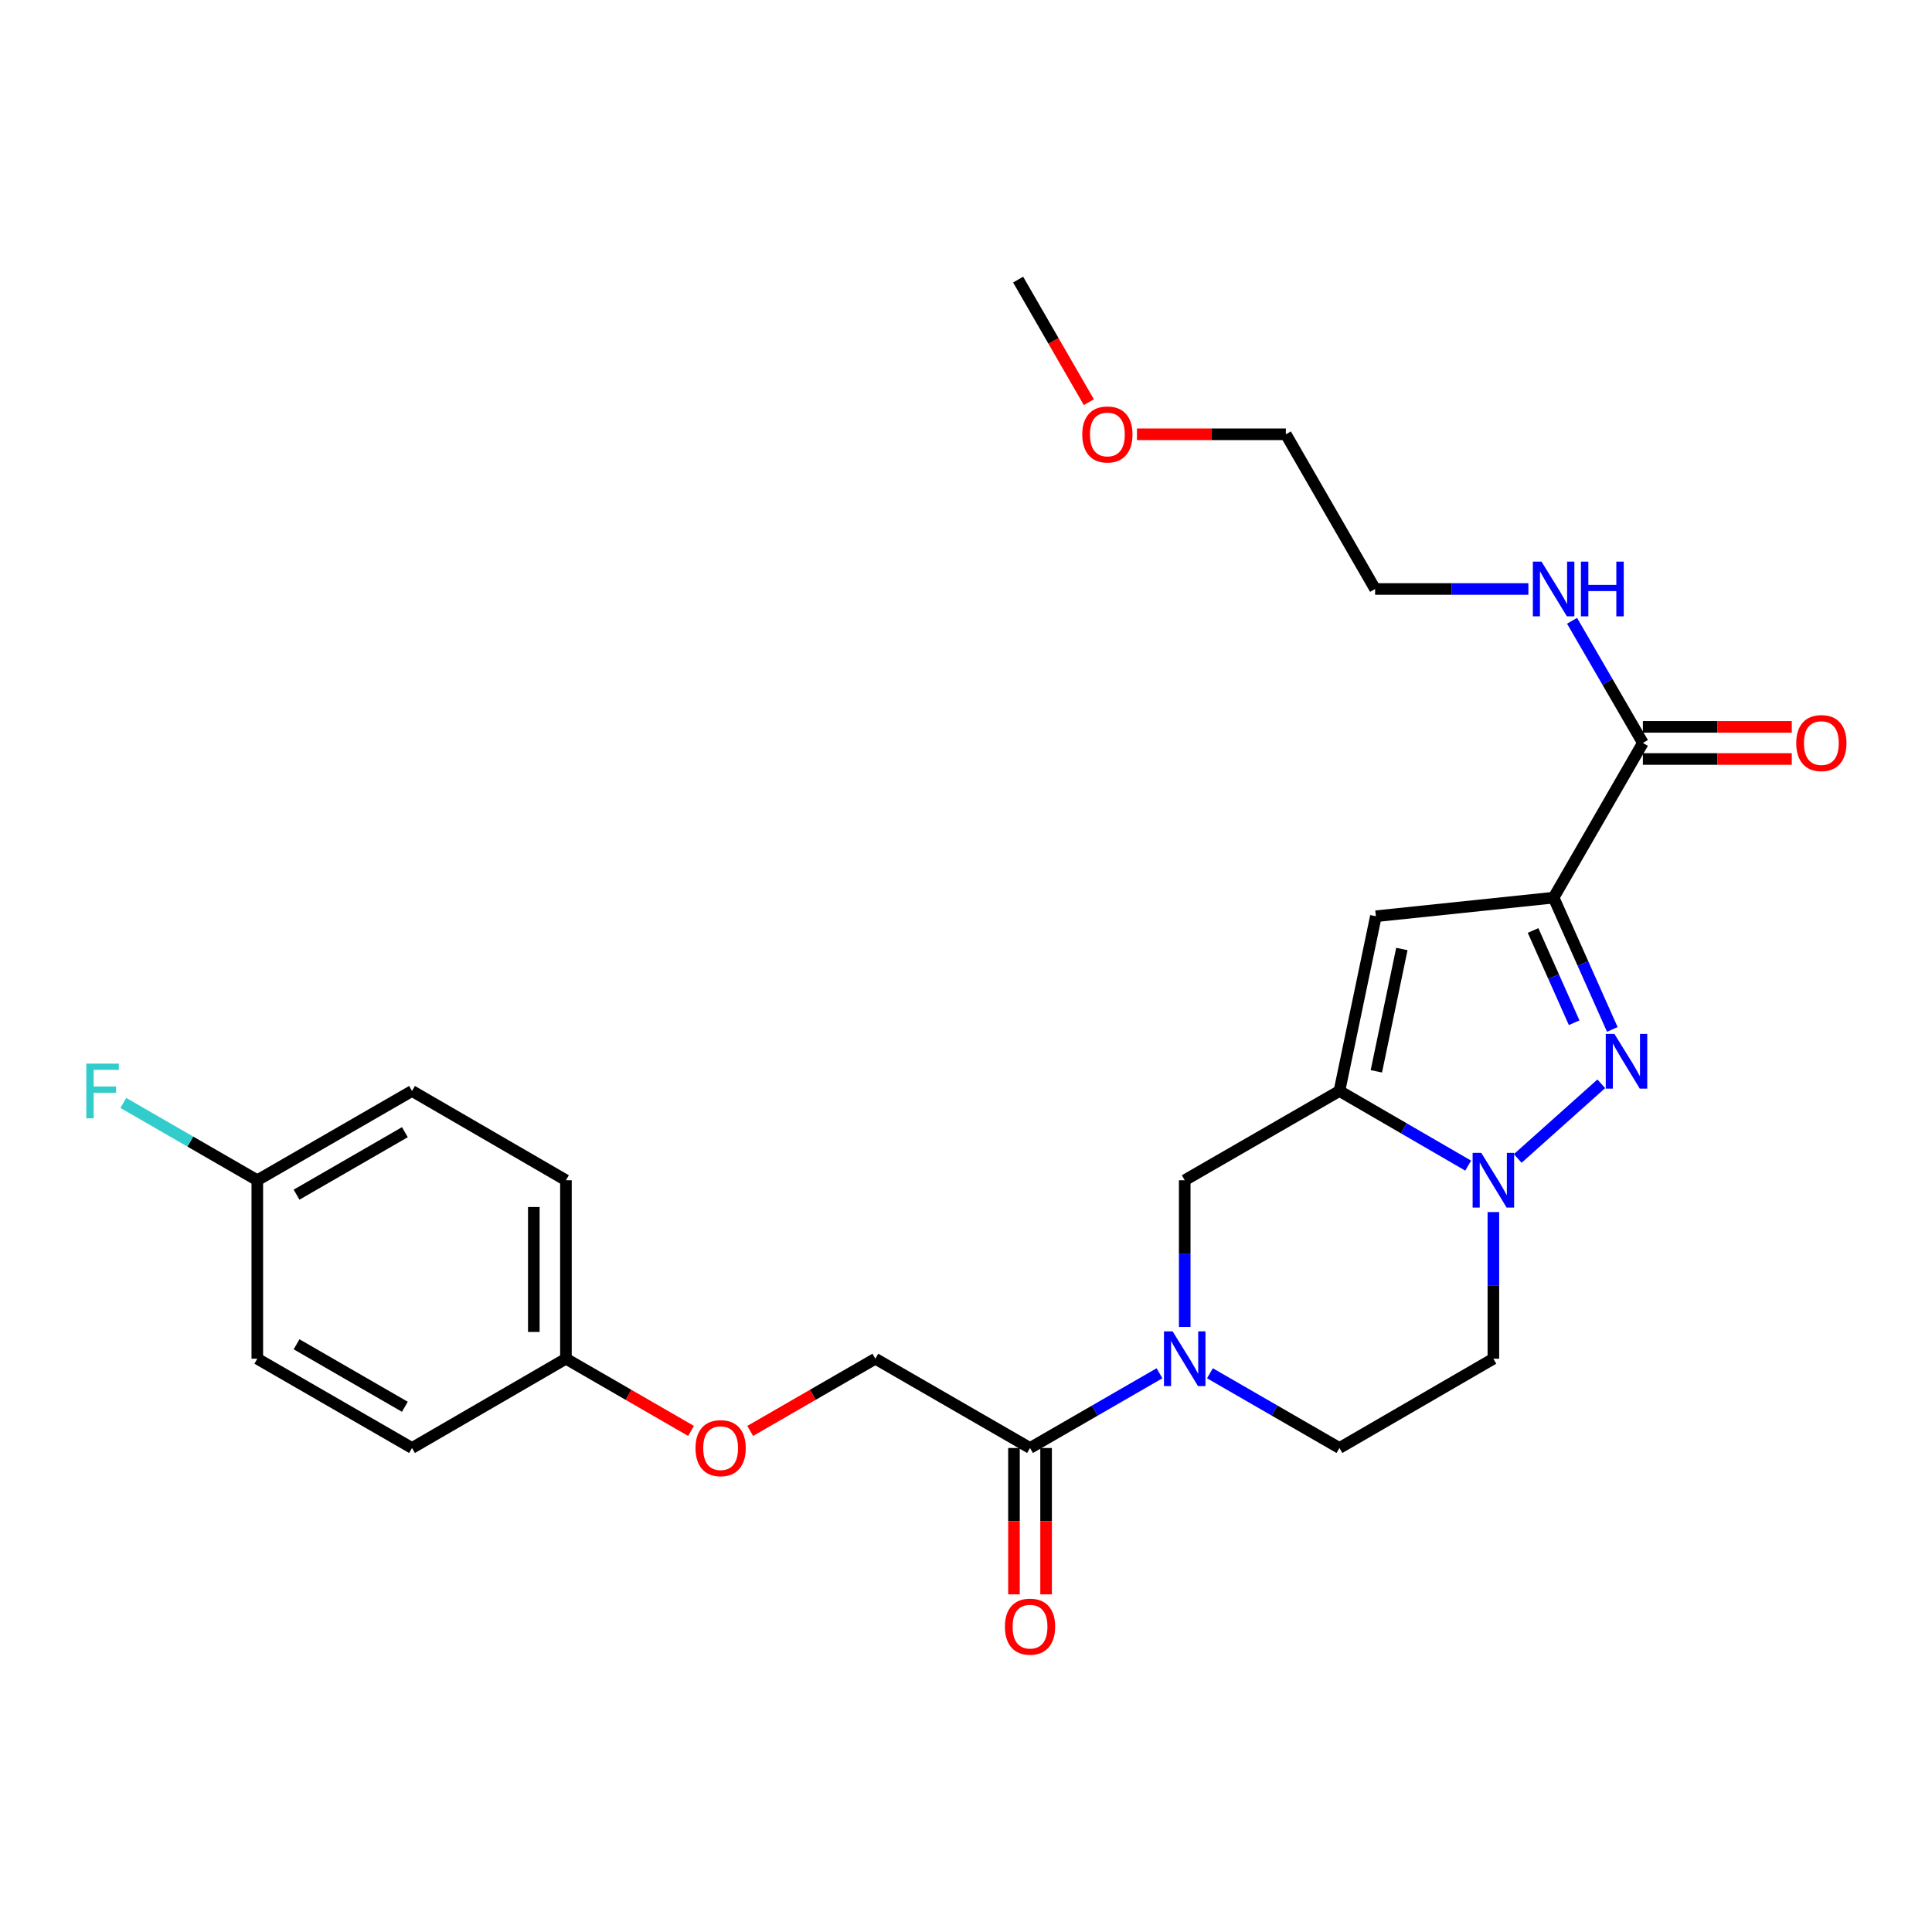 <?xml version='1.0' encoding='iso-8859-1'?>
<svg version='1.1' baseProfile='full'
              xmlns='http://www.w3.org/2000/svg'
                      xmlns:rdkit='http://www.rdkit.org/xml'
                      xmlns:xlink='http://www.w3.org/1999/xlink'
                  xml:space='preserve'
width='1000px' height='1000px' viewBox='0 0 1000 1000'>
<!-- END OF HEADER -->
<rect style='opacity:1.0;fill:#FFFFFF;stroke:none' width='1000' height='1000' x='0' y='0'> </rect>
<path class='bond-0' d='M 804.146,464.62 L 819.339,498.723' style='fill:none;fill-rule:evenodd;stroke:#000000;stroke-width:6px;stroke-linecap:butt;stroke-linejoin:miter;stroke-opacity:1' />
<path class='bond-0' d='M 819.339,498.723 L 834.532,532.826' style='fill:none;fill-rule:evenodd;stroke:#0000FF;stroke-width:6px;stroke-linecap:butt;stroke-linejoin:miter;stroke-opacity:1' />
<path class='bond-0' d='M 793.515,481.617 L 804.15,505.489' style='fill:none;fill-rule:evenodd;stroke:#000000;stroke-width:6px;stroke-linecap:butt;stroke-linejoin:miter;stroke-opacity:1' />
<path class='bond-0' d='M 804.15,505.489 L 814.785,529.362' style='fill:none;fill-rule:evenodd;stroke:#0000FF;stroke-width:6px;stroke-linecap:butt;stroke-linejoin:miter;stroke-opacity:1' />
<path class='bond-3' d='M 804.146,464.62 L 712.155,474.236' style='fill:none;fill-rule:evenodd;stroke:#000000;stroke-width:6px;stroke-linecap:butt;stroke-linejoin:miter;stroke-opacity:1' />
<path class='bond-5' d='M 804.146,464.62 L 850.354,384.536' style='fill:none;fill-rule:evenodd;stroke:#000000;stroke-width:6px;stroke-linecap:butt;stroke-linejoin:miter;stroke-opacity:1' />
<path class='bond-2' d='M 828.823,560.968 L 785.581,599.619' style='fill:none;fill-rule:evenodd;stroke:#0000FF;stroke-width:6px;stroke-linecap:butt;stroke-linejoin:miter;stroke-opacity:1' />
<path class='bond-1' d='M 693.291,564.684 L 712.155,474.236' style='fill:none;fill-rule:evenodd;stroke:#000000;stroke-width:6px;stroke-linecap:butt;stroke-linejoin:miter;stroke-opacity:1' />
<path class='bond-1' d='M 712.399,554.512 L 725.603,491.198' style='fill:none;fill-rule:evenodd;stroke:#000000;stroke-width:6px;stroke-linecap:butt;stroke-linejoin:miter;stroke-opacity:1' />
<path class='bond-6' d='M 693.291,564.684 L 613.208,610.892' style='fill:none;fill-rule:evenodd;stroke:#000000;stroke-width:6px;stroke-linecap:butt;stroke-linejoin:miter;stroke-opacity:1' />
<path class='bond-26' d='M 693.291,564.684 L 726.608,584.006' style='fill:none;fill-rule:evenodd;stroke:#000000;stroke-width:6px;stroke-linecap:butt;stroke-linejoin:miter;stroke-opacity:1' />
<path class='bond-26' d='M 726.608,584.006 L 759.925,603.328' style='fill:none;fill-rule:evenodd;stroke:#0000FF;stroke-width:6px;stroke-linecap:butt;stroke-linejoin:miter;stroke-opacity:1' />
<path class='bond-8' d='M 772.968,627.362 L 772.968,665.316' style='fill:none;fill-rule:evenodd;stroke:#0000FF;stroke-width:6px;stroke-linecap:butt;stroke-linejoin:miter;stroke-opacity:1' />
<path class='bond-8' d='M 772.968,665.316 L 772.968,703.271' style='fill:none;fill-rule:evenodd;stroke:#000000;stroke-width:6px;stroke-linecap:butt;stroke-linejoin:miter;stroke-opacity:1' />
<path class='bond-4' d='M 613.208,686.802 L 613.208,648.847' style='fill:none;fill-rule:evenodd;stroke:#0000FF;stroke-width:6px;stroke-linecap:butt;stroke-linejoin:miter;stroke-opacity:1' />
<path class='bond-4' d='M 613.208,648.847 L 613.208,610.892' style='fill:none;fill-rule:evenodd;stroke:#000000;stroke-width:6px;stroke-linecap:butt;stroke-linejoin:miter;stroke-opacity:1' />
<path class='bond-7' d='M 600.157,710.803 L 566.65,730.141' style='fill:none;fill-rule:evenodd;stroke:#0000FF;stroke-width:6px;stroke-linecap:butt;stroke-linejoin:miter;stroke-opacity:1' />
<path class='bond-7' d='M 566.65,730.141 L 533.143,749.479' style='fill:none;fill-rule:evenodd;stroke:#000000;stroke-width:6px;stroke-linecap:butt;stroke-linejoin:miter;stroke-opacity:1' />
<path class='bond-27' d='M 626.259,710.802 L 659.775,730.14' style='fill:none;fill-rule:evenodd;stroke:#0000FF;stroke-width:6px;stroke-linecap:butt;stroke-linejoin:miter;stroke-opacity:1' />
<path class='bond-27' d='M 659.775,730.14 L 693.291,749.479' style='fill:none;fill-rule:evenodd;stroke:#000000;stroke-width:6px;stroke-linecap:butt;stroke-linejoin:miter;stroke-opacity:1' />
<path class='bond-11' d='M 850.354,392.85 L 888.888,392.85' style='fill:none;fill-rule:evenodd;stroke:#000000;stroke-width:6px;stroke-linecap:butt;stroke-linejoin:miter;stroke-opacity:1' />
<path class='bond-11' d='M 888.888,392.85 L 927.423,392.85' style='fill:none;fill-rule:evenodd;stroke:#FF0000;stroke-width:6px;stroke-linecap:butt;stroke-linejoin:miter;stroke-opacity:1' />
<path class='bond-11' d='M 850.354,376.222 L 888.888,376.222' style='fill:none;fill-rule:evenodd;stroke:#000000;stroke-width:6px;stroke-linecap:butt;stroke-linejoin:miter;stroke-opacity:1' />
<path class='bond-11' d='M 888.888,376.222 L 927.423,376.222' style='fill:none;fill-rule:evenodd;stroke:#FF0000;stroke-width:6px;stroke-linecap:butt;stroke-linejoin:miter;stroke-opacity:1' />
<path class='bond-13' d='M 850.354,384.536 L 832.023,352.929' style='fill:none;fill-rule:evenodd;stroke:#000000;stroke-width:6px;stroke-linecap:butt;stroke-linejoin:miter;stroke-opacity:1' />
<path class='bond-13' d='M 832.023,352.929 L 813.693,321.322' style='fill:none;fill-rule:evenodd;stroke:#0000FF;stroke-width:6px;stroke-linecap:butt;stroke-linejoin:miter;stroke-opacity:1' />
<path class='bond-10' d='M 533.143,749.479 L 453.078,703.271' style='fill:none;fill-rule:evenodd;stroke:#000000;stroke-width:6px;stroke-linecap:butt;stroke-linejoin:miter;stroke-opacity:1' />
<path class='bond-12' d='M 524.829,749.479 L 524.829,787.358' style='fill:none;fill-rule:evenodd;stroke:#000000;stroke-width:6px;stroke-linecap:butt;stroke-linejoin:miter;stroke-opacity:1' />
<path class='bond-12' d='M 524.829,787.358 L 524.829,825.237' style='fill:none;fill-rule:evenodd;stroke:#FF0000;stroke-width:6px;stroke-linecap:butt;stroke-linejoin:miter;stroke-opacity:1' />
<path class='bond-12' d='M 541.457,749.479 L 541.457,787.358' style='fill:none;fill-rule:evenodd;stroke:#000000;stroke-width:6px;stroke-linecap:butt;stroke-linejoin:miter;stroke-opacity:1' />
<path class='bond-12' d='M 541.457,787.358 L 541.457,825.237' style='fill:none;fill-rule:evenodd;stroke:#FF0000;stroke-width:6px;stroke-linecap:butt;stroke-linejoin:miter;stroke-opacity:1' />
<path class='bond-9' d='M 772.968,703.271 L 693.291,749.479' style='fill:none;fill-rule:evenodd;stroke:#000000;stroke-width:6px;stroke-linecap:butt;stroke-linejoin:miter;stroke-opacity:1' />
<path class='bond-14' d='M 453.078,703.271 L 420.693,721.958' style='fill:none;fill-rule:evenodd;stroke:#000000;stroke-width:6px;stroke-linecap:butt;stroke-linejoin:miter;stroke-opacity:1' />
<path class='bond-14' d='M 420.693,721.958 L 388.307,740.644' style='fill:none;fill-rule:evenodd;stroke:#FF0000;stroke-width:6px;stroke-linecap:butt;stroke-linejoin:miter;stroke-opacity:1' />
<path class='bond-23' d='M 791.096,304.86 L 751.422,304.86' style='fill:none;fill-rule:evenodd;stroke:#0000FF;stroke-width:6px;stroke-linecap:butt;stroke-linejoin:miter;stroke-opacity:1' />
<path class='bond-23' d='M 751.422,304.86 L 711.748,304.86' style='fill:none;fill-rule:evenodd;stroke:#000000;stroke-width:6px;stroke-linecap:butt;stroke-linejoin:miter;stroke-opacity:1' />
<path class='bond-15' d='M 357.684,740.642 L 325.307,721.957' style='fill:none;fill-rule:evenodd;stroke:#FF0000;stroke-width:6px;stroke-linecap:butt;stroke-linejoin:miter;stroke-opacity:1' />
<path class='bond-15' d='M 325.307,721.957 L 292.93,703.271' style='fill:none;fill-rule:evenodd;stroke:#000000;stroke-width:6px;stroke-linecap:butt;stroke-linejoin:miter;stroke-opacity:1' />
<path class='bond-18' d='M 292.93,703.271 L 213.263,749.479' style='fill:none;fill-rule:evenodd;stroke:#000000;stroke-width:6px;stroke-linecap:butt;stroke-linejoin:miter;stroke-opacity:1' />
<path class='bond-19' d='M 292.93,703.271 L 292.93,610.892' style='fill:none;fill-rule:evenodd;stroke:#000000;stroke-width:6px;stroke-linecap:butt;stroke-linejoin:miter;stroke-opacity:1' />
<path class='bond-19' d='M 276.302,689.414 L 276.302,624.749' style='fill:none;fill-rule:evenodd;stroke:#000000;stroke-width:6px;stroke-linecap:butt;stroke-linejoin:miter;stroke-opacity:1' />
<path class='bond-16' d='M 133.18,610.892 L 213.263,564.684' style='fill:none;fill-rule:evenodd;stroke:#000000;stroke-width:6px;stroke-linecap:butt;stroke-linejoin:miter;stroke-opacity:1' />
<path class='bond-16' d='M 153.502,618.364 L 209.561,586.018' style='fill:none;fill-rule:evenodd;stroke:#000000;stroke-width:6px;stroke-linecap:butt;stroke-linejoin:miter;stroke-opacity:1' />
<path class='bond-17' d='M 133.18,610.892 L 98.508,590.885' style='fill:none;fill-rule:evenodd;stroke:#000000;stroke-width:6px;stroke-linecap:butt;stroke-linejoin:miter;stroke-opacity:1' />
<path class='bond-17' d='M 98.508,590.885 L 63.837,570.877' style='fill:none;fill-rule:evenodd;stroke:#33CCCC;stroke-width:6px;stroke-linecap:butt;stroke-linejoin:miter;stroke-opacity:1' />
<path class='bond-28' d='M 133.18,610.892 L 133.18,703.271' style='fill:none;fill-rule:evenodd;stroke:#000000;stroke-width:6px;stroke-linecap:butt;stroke-linejoin:miter;stroke-opacity:1' />
<path class='bond-20' d='M 213.263,749.479 L 133.18,703.271' style='fill:none;fill-rule:evenodd;stroke:#000000;stroke-width:6px;stroke-linecap:butt;stroke-linejoin:miter;stroke-opacity:1' />
<path class='bond-20' d='M 209.561,728.145 L 153.502,695.8' style='fill:none;fill-rule:evenodd;stroke:#000000;stroke-width:6px;stroke-linecap:butt;stroke-linejoin:miter;stroke-opacity:1' />
<path class='bond-21' d='M 292.93,610.892 L 213.263,564.684' style='fill:none;fill-rule:evenodd;stroke:#000000;stroke-width:6px;stroke-linecap:butt;stroke-linejoin:miter;stroke-opacity:1' />
<path class='bond-22' d='M 588.49,224.795 L 627.024,224.795' style='fill:none;fill-rule:evenodd;stroke:#FF0000;stroke-width:6px;stroke-linecap:butt;stroke-linejoin:miter;stroke-opacity:1' />
<path class='bond-22' d='M 627.024,224.795 L 665.559,224.795' style='fill:none;fill-rule:evenodd;stroke:#000000;stroke-width:6px;stroke-linecap:butt;stroke-linejoin:miter;stroke-opacity:1' />
<path class='bond-25' d='M 563.585,208.164 L 545.283,176.442' style='fill:none;fill-rule:evenodd;stroke:#FF0000;stroke-width:6px;stroke-linecap:butt;stroke-linejoin:miter;stroke-opacity:1' />
<path class='bond-25' d='M 545.283,176.442 L 526.982,144.721' style='fill:none;fill-rule:evenodd;stroke:#000000;stroke-width:6px;stroke-linecap:butt;stroke-linejoin:miter;stroke-opacity:1' />
<path class='bond-24' d='M 711.748,304.86 L 665.559,224.795' style='fill:none;fill-rule:evenodd;stroke:#000000;stroke-width:6px;stroke-linecap:butt;stroke-linejoin:miter;stroke-opacity:1' />
<path  class='atom-1' d='M 835.613 535.143
L 844.893 550.143
Q 845.813 551.623, 847.293 554.303
Q 848.773 556.983, 848.853 557.143
L 848.853 535.143
L 852.613 535.143
L 852.613 563.463
L 848.733 563.463
L 838.773 547.063
Q 837.613 545.143, 836.373 542.943
Q 835.173 540.743, 834.813 540.063
L 834.813 563.463
L 831.133 563.463
L 831.133 535.143
L 835.613 535.143
' fill='#0000FF'/>
<path  class='atom-3' d='M 766.708 596.732
L 775.988 611.732
Q 776.908 613.212, 778.388 615.892
Q 779.868 618.572, 779.948 618.732
L 779.948 596.732
L 783.708 596.732
L 783.708 625.052
L 779.828 625.052
L 769.868 608.652
Q 768.708 606.732, 767.468 604.532
Q 766.268 602.332, 765.908 601.652
L 765.908 625.052
L 762.228 625.052
L 762.228 596.732
L 766.708 596.732
' fill='#0000FF'/>
<path  class='atom-5' d='M 606.948 689.111
L 616.228 704.111
Q 617.148 705.591, 618.628 708.271
Q 620.108 710.951, 620.188 711.111
L 620.188 689.111
L 623.948 689.111
L 623.948 717.431
L 620.068 717.431
L 610.108 701.031
Q 608.948 699.111, 607.708 696.911
Q 606.508 694.711, 606.148 694.031
L 606.148 717.431
L 602.468 717.431
L 602.468 689.111
L 606.948 689.111
' fill='#0000FF'/>
<path  class='atom-12' d='M 929.733 384.616
Q 929.733 377.816, 933.093 374.016
Q 936.453 370.216, 942.733 370.216
Q 949.013 370.216, 952.373 374.016
Q 955.733 377.816, 955.733 384.616
Q 955.733 391.496, 952.333 395.416
Q 948.933 399.296, 942.733 399.296
Q 936.493 399.296, 933.093 395.416
Q 929.733 391.536, 929.733 384.616
M 942.733 396.096
Q 947.053 396.096, 949.373 393.216
Q 951.733 390.296, 951.733 384.616
Q 951.733 379.056, 949.373 376.256
Q 947.053 373.416, 942.733 373.416
Q 938.413 373.416, 936.053 376.216
Q 933.733 379.016, 933.733 384.616
Q 933.733 390.336, 936.053 393.216
Q 938.413 396.096, 942.733 396.096
' fill='#FF0000'/>
<path  class='atom-13' d='M 520.143 841.947
Q 520.143 835.147, 523.503 831.347
Q 526.863 827.547, 533.143 827.547
Q 539.423 827.547, 542.783 831.347
Q 546.143 835.147, 546.143 841.947
Q 546.143 848.827, 542.743 852.747
Q 539.343 856.627, 533.143 856.627
Q 526.903 856.627, 523.503 852.747
Q 520.143 848.867, 520.143 841.947
M 533.143 853.427
Q 537.463 853.427, 539.783 850.547
Q 542.143 847.627, 542.143 841.947
Q 542.143 836.387, 539.783 833.587
Q 537.463 830.747, 533.143 830.747
Q 528.823 830.747, 526.463 833.547
Q 524.143 836.347, 524.143 841.947
Q 524.143 847.667, 526.463 850.547
Q 528.823 853.427, 533.143 853.427
' fill='#FF0000'/>
<path  class='atom-14' d='M 797.886 290.7
L 807.166 305.7
Q 808.086 307.18, 809.566 309.86
Q 811.046 312.54, 811.126 312.7
L 811.126 290.7
L 814.886 290.7
L 814.886 319.02
L 811.006 319.02
L 801.046 302.62
Q 799.886 300.7, 798.646 298.5
Q 797.446 296.3, 797.086 295.62
L 797.086 319.02
L 793.406 319.02
L 793.406 290.7
L 797.886 290.7
' fill='#0000FF'/>
<path  class='atom-14' d='M 818.286 290.7
L 822.126 290.7
L 822.126 302.74
L 836.606 302.74
L 836.606 290.7
L 840.446 290.7
L 840.446 319.02
L 836.606 319.02
L 836.606 305.94
L 822.126 305.94
L 822.126 319.02
L 818.286 319.02
L 818.286 290.7
' fill='#0000FF'/>
<path  class='atom-15' d='M 359.995 749.559
Q 359.995 742.759, 363.355 738.959
Q 366.715 735.159, 372.995 735.159
Q 379.275 735.159, 382.635 738.959
Q 385.995 742.759, 385.995 749.559
Q 385.995 756.439, 382.595 760.359
Q 379.195 764.239, 372.995 764.239
Q 366.755 764.239, 363.355 760.359
Q 359.995 756.479, 359.995 749.559
M 372.995 761.039
Q 377.315 761.039, 379.635 758.159
Q 381.995 755.239, 381.995 749.559
Q 381.995 743.999, 379.635 741.199
Q 377.315 738.359, 372.995 738.359
Q 368.675 738.359, 366.315 741.159
Q 363.995 743.959, 363.995 749.559
Q 363.995 755.279, 366.315 758.159
Q 368.675 761.039, 372.995 761.039
' fill='#FF0000'/>
<path  class='atom-18' d='M 44.686 550.524
L 61.526 550.524
L 61.526 553.764
L 48.486 553.764
L 48.486 562.364
L 60.086 562.364
L 60.086 565.644
L 48.486 565.644
L 48.486 578.844
L 44.686 578.844
L 44.686 550.524
' fill='#33CCCC'/>
<path  class='atom-23' d='M 560.18 224.875
Q 560.18 218.075, 563.54 214.275
Q 566.9 210.475, 573.18 210.475
Q 579.46 210.475, 582.82 214.275
Q 586.18 218.075, 586.18 224.875
Q 586.18 231.755, 582.78 235.675
Q 579.38 239.555, 573.18 239.555
Q 566.94 239.555, 563.54 235.675
Q 560.18 231.795, 560.18 224.875
M 573.18 236.355
Q 577.5 236.355, 579.82 233.475
Q 582.18 230.555, 582.18 224.875
Q 582.18 219.315, 579.82 216.515
Q 577.5 213.675, 573.18 213.675
Q 568.86 213.675, 566.5 216.475
Q 564.18 219.275, 564.18 224.875
Q 564.18 230.595, 566.5 233.475
Q 568.86 236.355, 573.18 236.355
' fill='#FF0000'/>
</svg>
